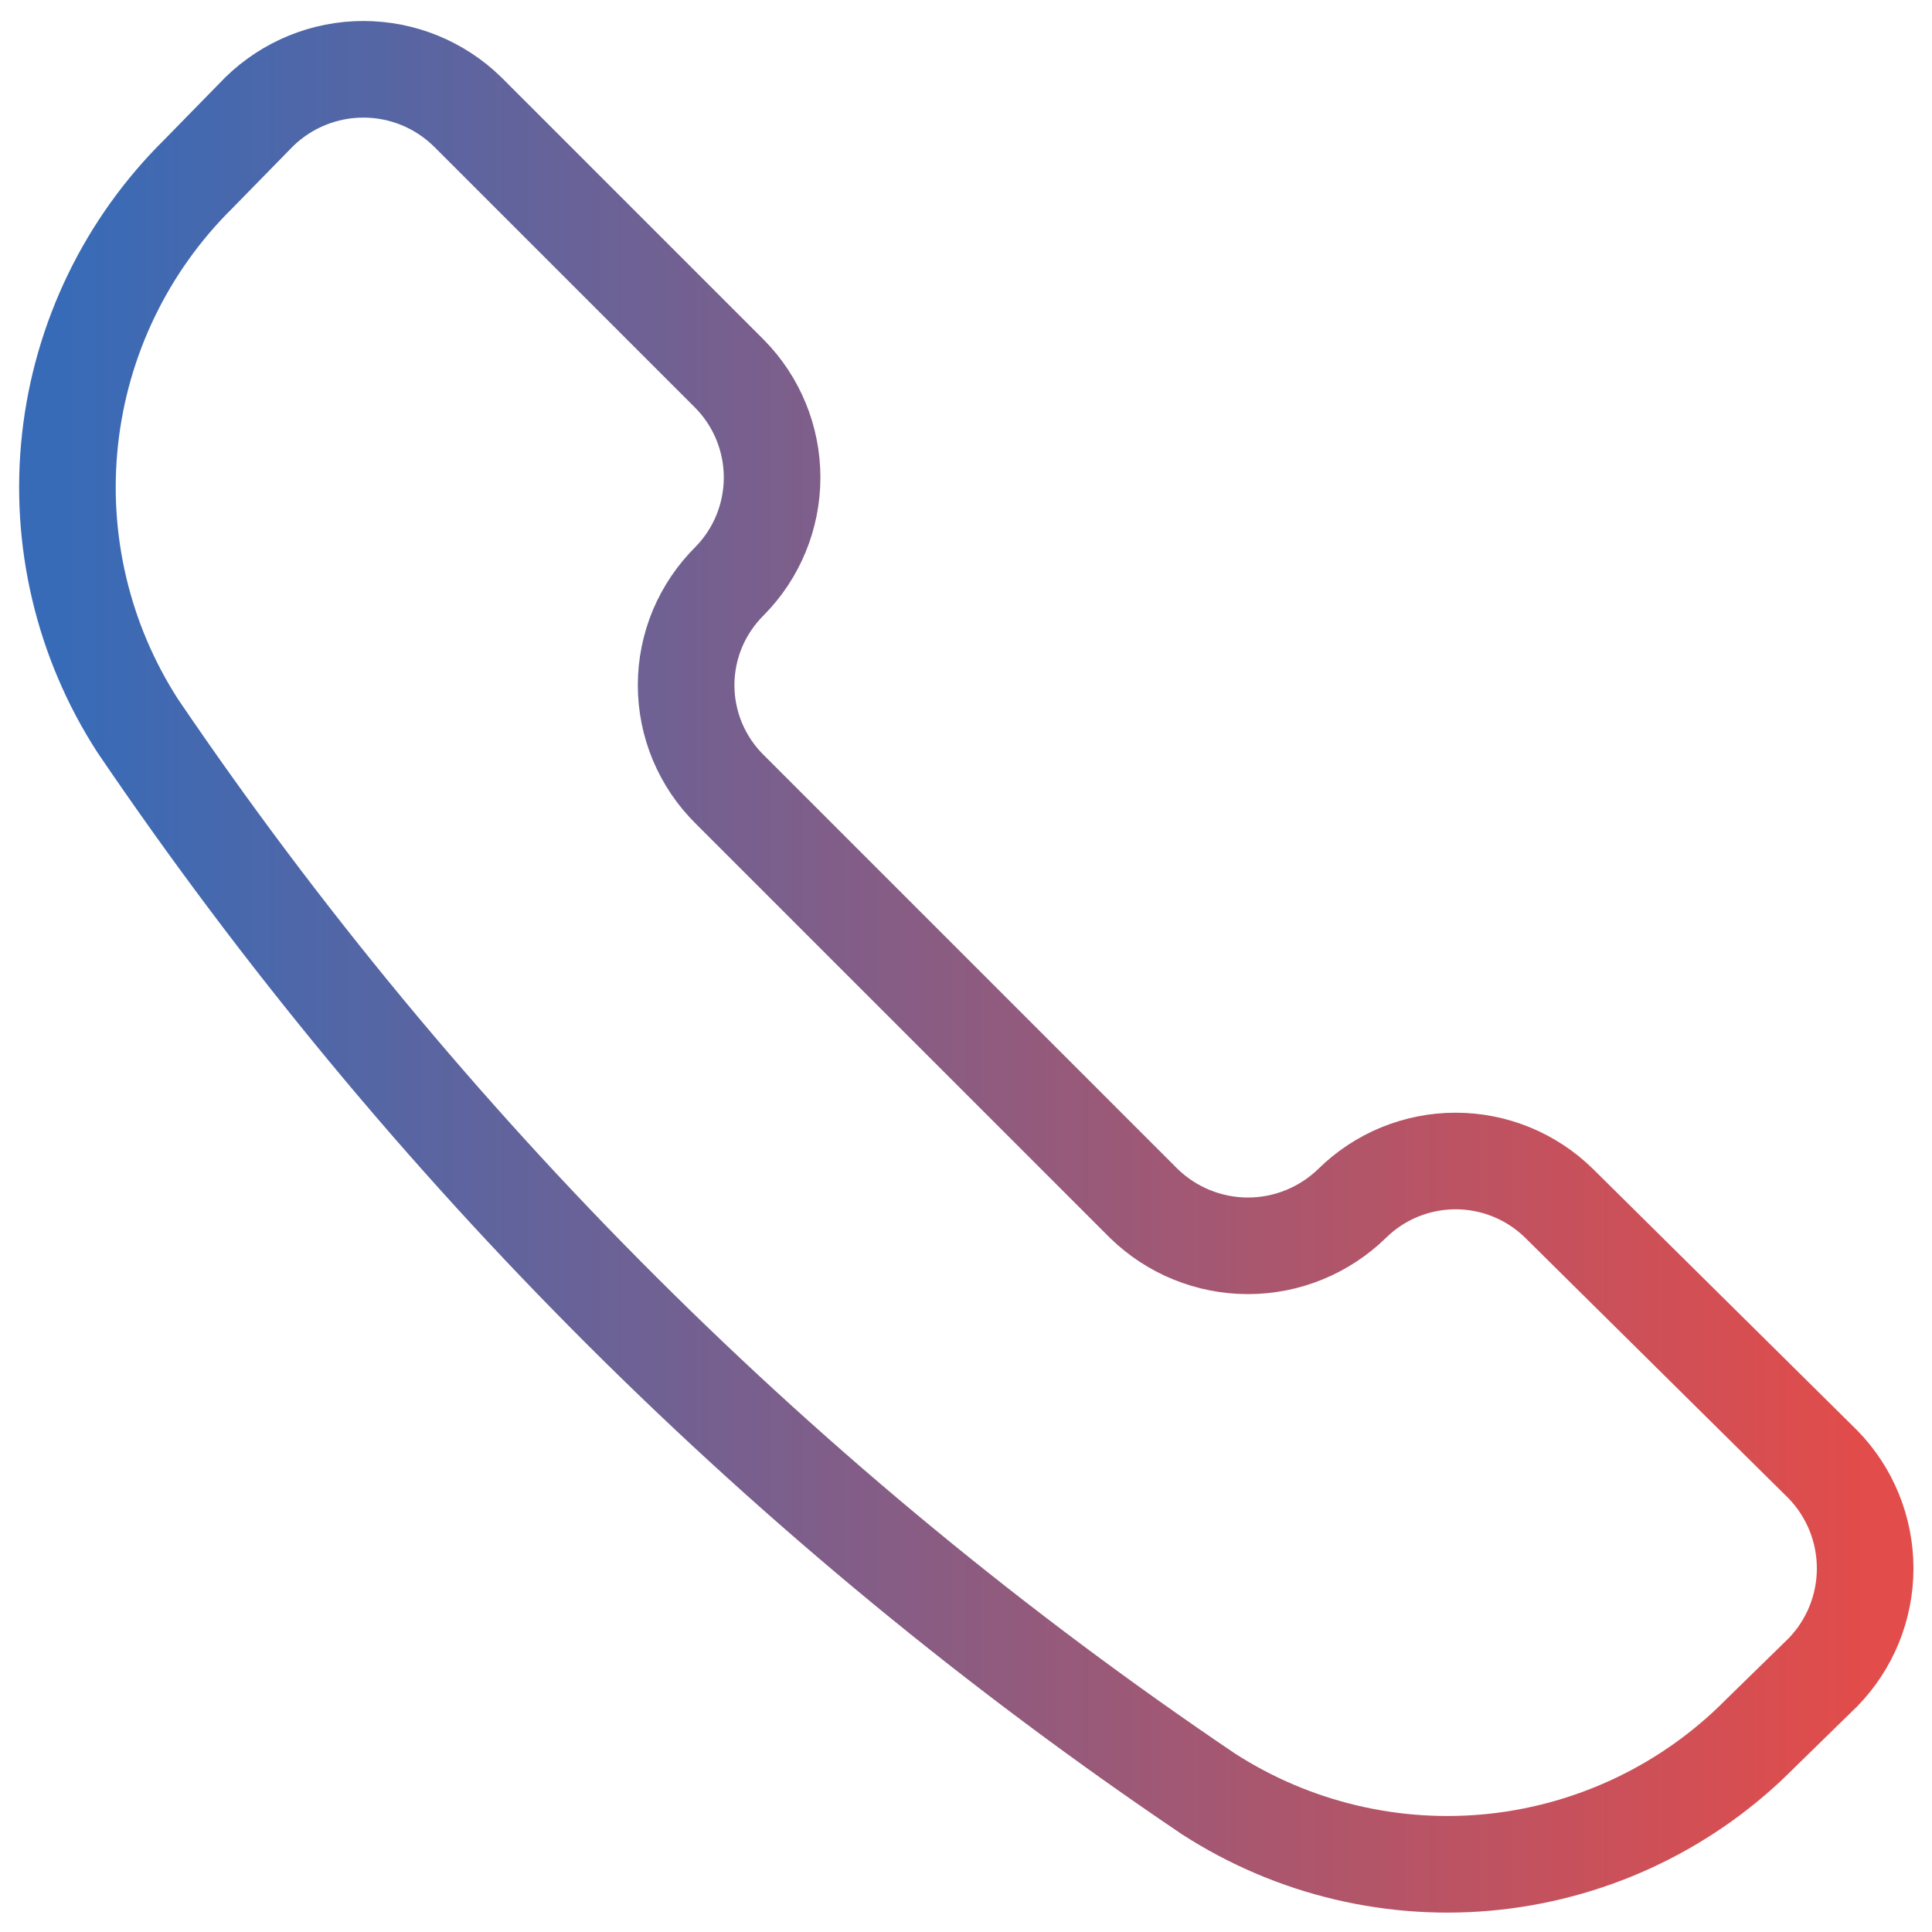 <svg width="30" height="30" viewBox="0 0 30 30" fill="none" xmlns="http://www.w3.org/2000/svg">
<g clip-path="url(#clip0_415_14)">
<path d="M18.767 27.857C20.087 28.708 21.659 29.079 23.22 28.908C24.781 28.736 26.235 28.032 27.338 26.914L28.303 25.971C28.726 25.539 28.962 24.958 28.962 24.354C28.962 23.749 28.726 23.168 28.303 22.736L24.21 18.686C23.781 18.264 23.204 18.028 22.603 18.028C22.002 18.028 21.424 18.264 20.996 18.686V18.686C20.563 19.108 19.983 19.345 19.378 19.345C18.773 19.345 18.192 19.108 17.76 18.686L11.331 12.257C11.117 12.046 10.947 11.794 10.83 11.516C10.714 11.238 10.654 10.94 10.654 10.639C10.654 10.338 10.714 10.04 10.83 9.762C10.947 9.485 11.117 9.233 11.331 9.021V9.021C11.753 8.593 11.989 8.015 11.989 7.414C11.989 6.813 11.753 6.236 11.331 5.807L7.26 1.736C6.828 1.313 6.247 1.076 5.642 1.076C5.037 1.076 4.457 1.313 4.024 1.736L3.081 2.7C1.964 3.803 1.26 5.257 1.088 6.818C0.916 8.379 1.287 9.952 2.139 11.271C6.574 17.809 12.218 23.438 18.767 27.857V27.857Z" stroke="url(#paint0_linear_415_14)" stroke-width="1.5" stroke-linecap="round" stroke-linejoin="round"/>
</g>
<defs>
<linearGradient id="paint0_linear_415_14" x1="1.047" y1="15.012" x2="28.962" y2="15.012" gradientUnits="userSpaceOnUse">
<stop stop-color="#386BB7"/>
<stop offset="1" stop-color="#E24C4A"/>
</linearGradient>
<clipPath id="clip0_415_14">
<rect width="30" height="30" fill="white"/>
</clipPath>
</defs>
</svg>
